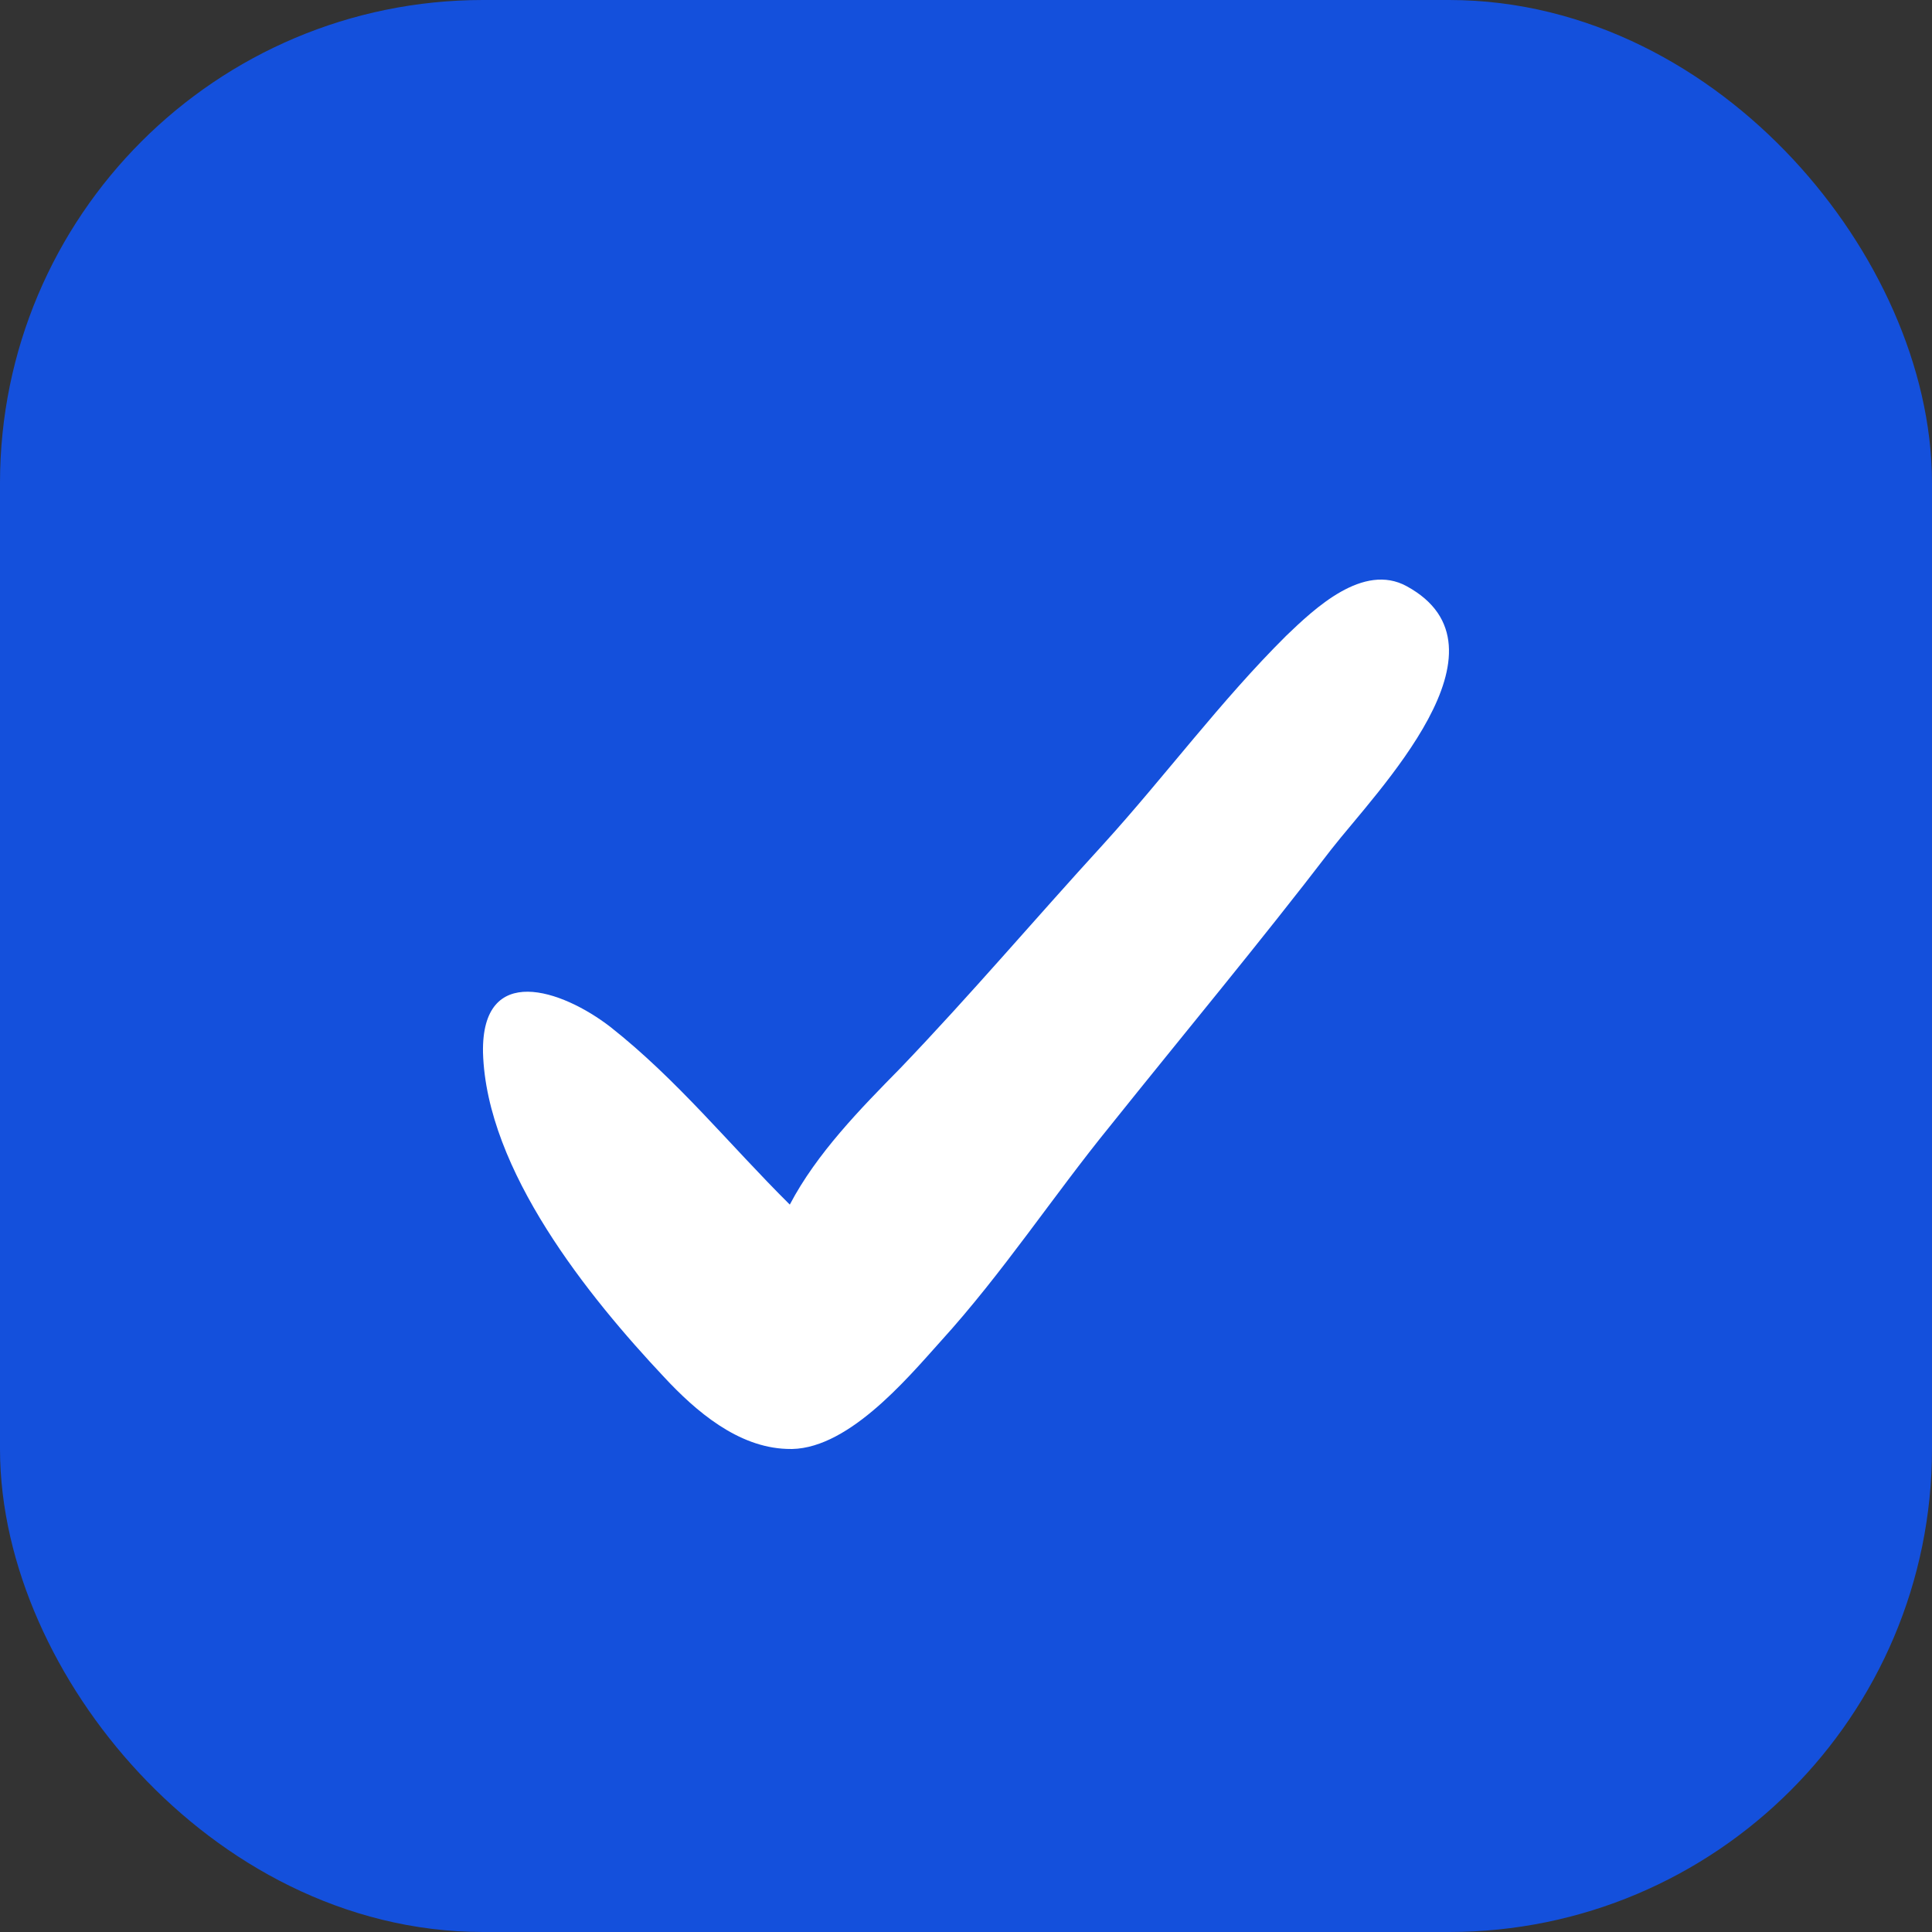 <?xml version="1.0" encoding="UTF-8"?> <svg xmlns="http://www.w3.org/2000/svg" width="20" height="20" viewBox="0 0 20 20" fill="none"><rect x="0" y="0" width="20" height="20" fill="#333333" stroke="none"/><rect x="1" y="1" width="18" height="18" rx="4" fill="#1450DC" stroke="#1450DC" stroke-width="2"></rect><path d="M14.563 6.069C14.112 5.821 13.609 6.299 13.314 6.582C12.637 7.254 12.064 8.032 11.422 8.739C10.71 9.517 10.051 10.295 9.322 11.056C8.905 11.48 8.454 11.94 8.176 12.47C7.552 11.851 7.014 11.179 6.319 10.631C5.816 10.242 4.983 9.959 5 10.896C5.035 12.117 6.094 13.425 6.875 14.256C7.204 14.61 7.638 14.981 8.142 14.999C8.749 15.034 9.374 14.291 9.738 13.885C10.381 13.178 10.901 12.382 11.491 11.657C12.255 10.702 13.036 9.765 13.782 8.792C14.251 8.191 15.726 6.705 14.563 6.069Z" fill="white"></path></svg> 